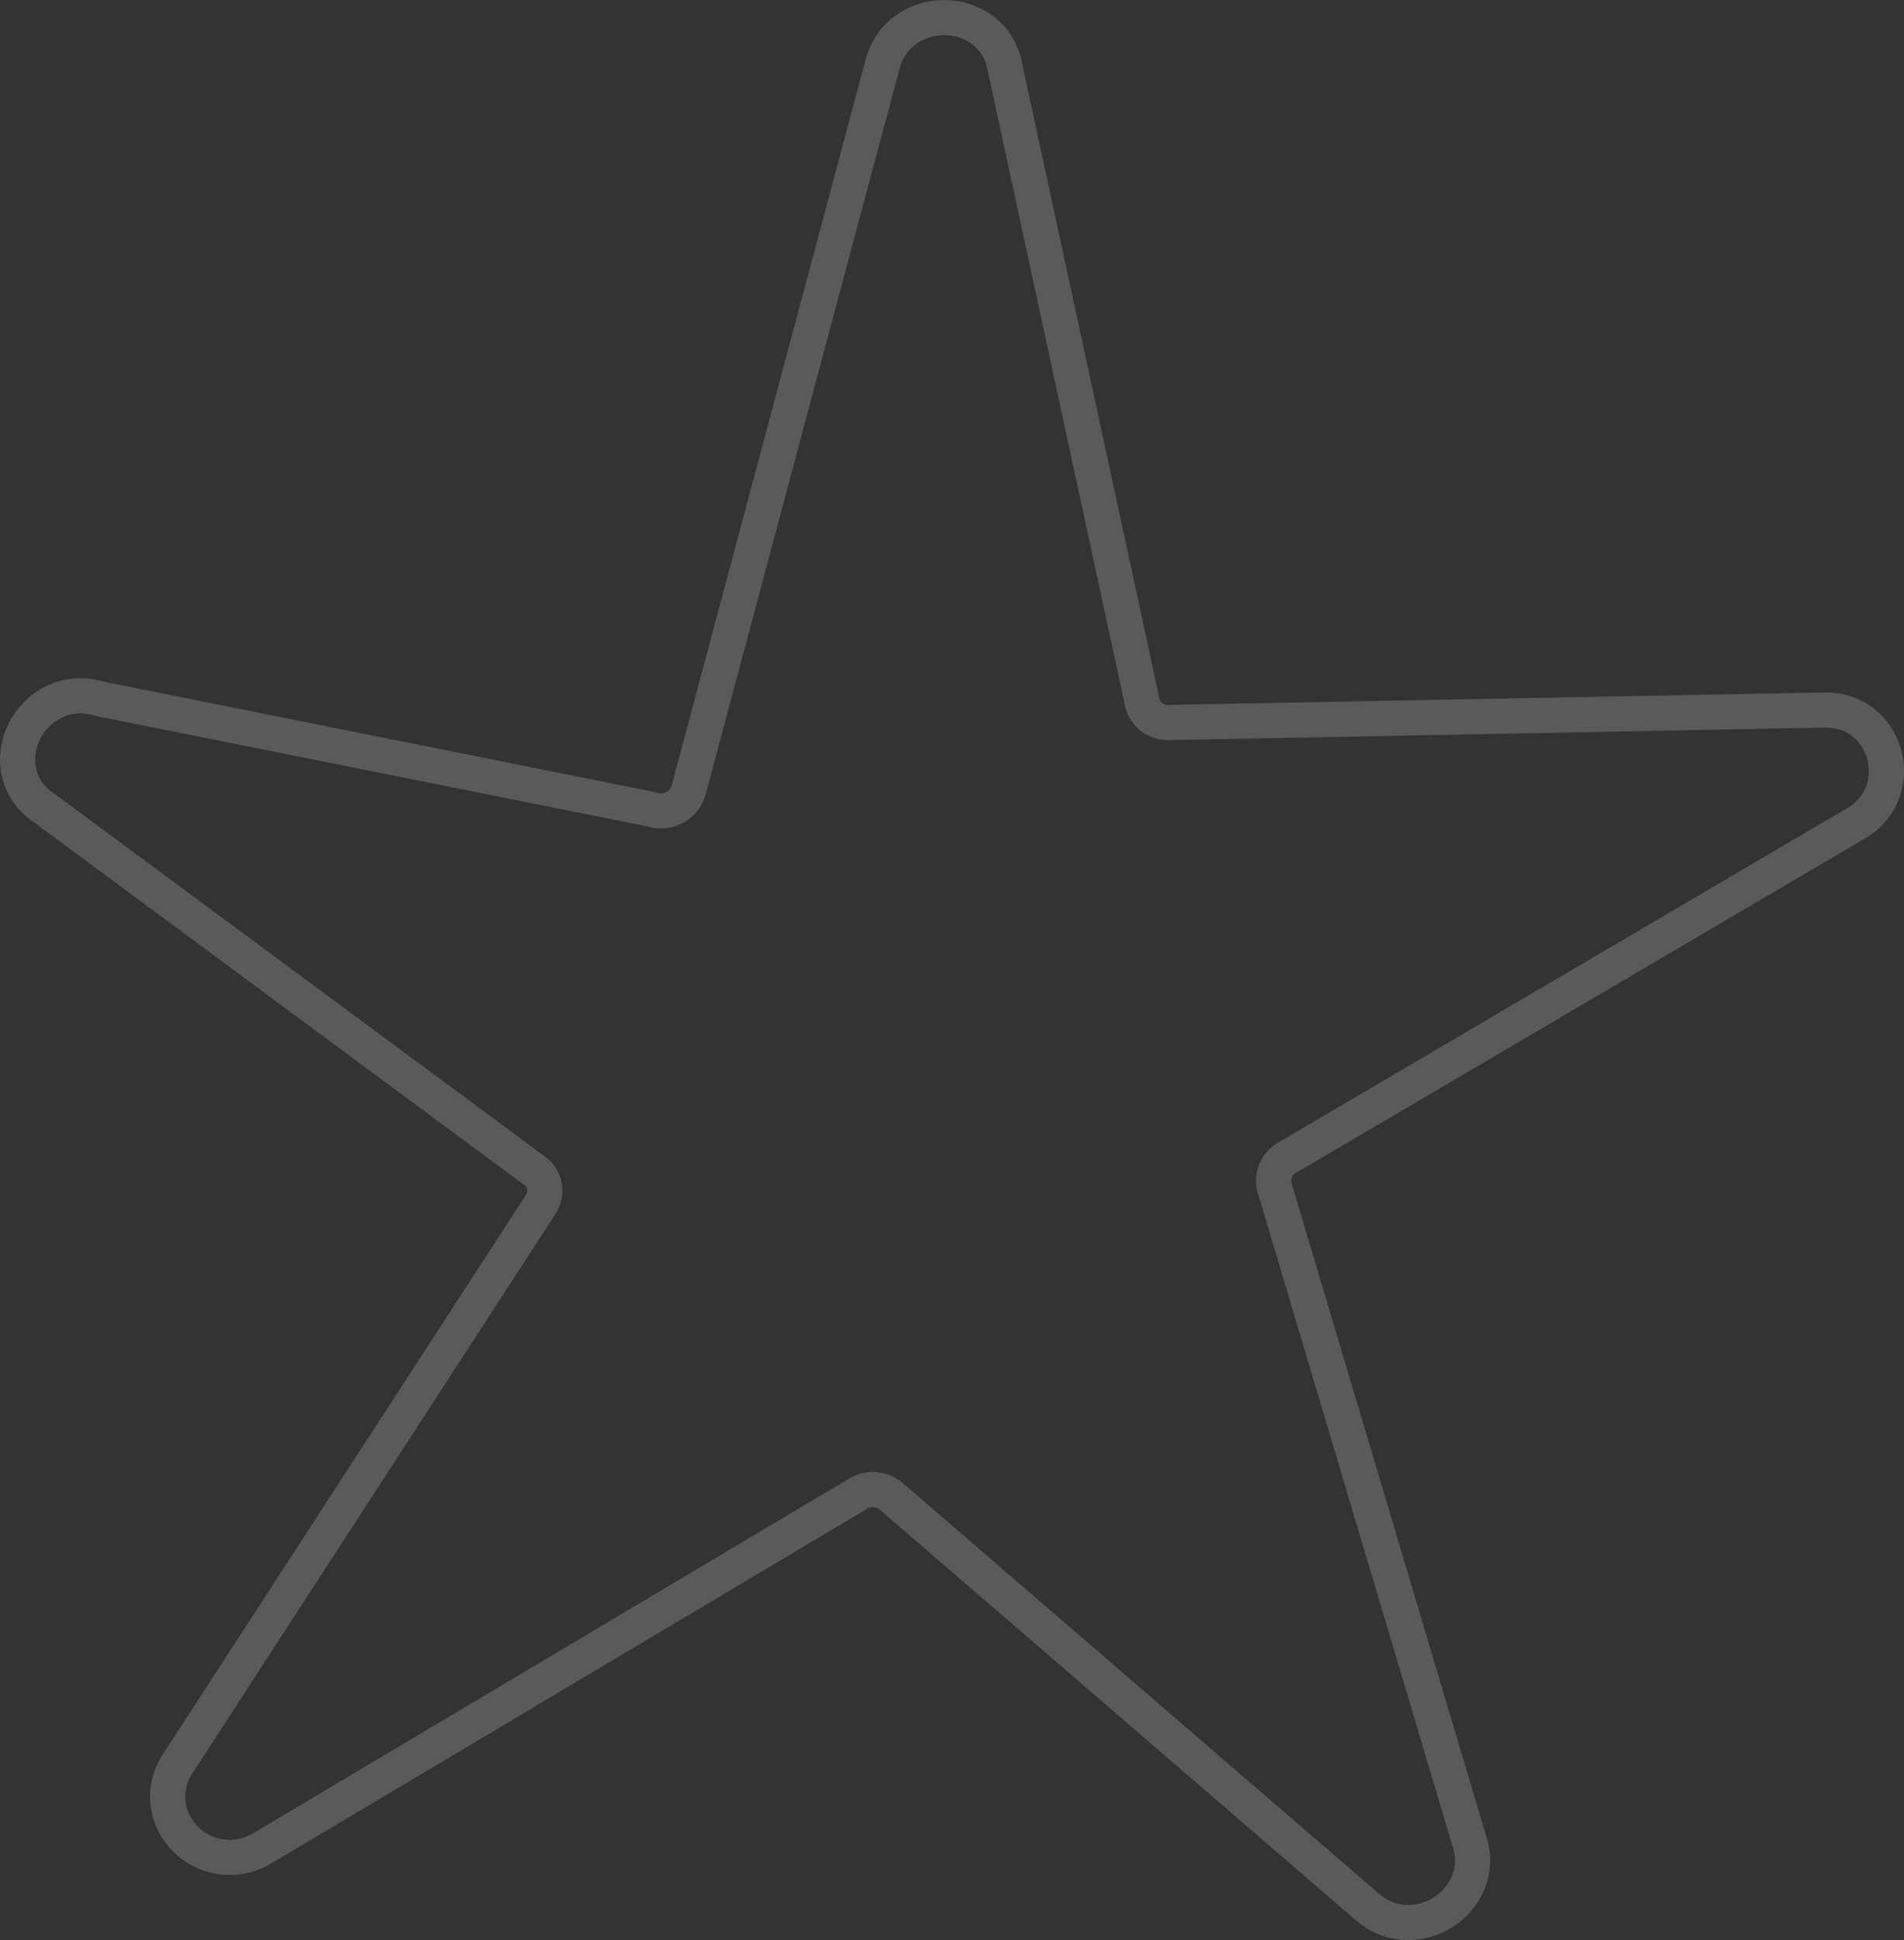 <?xml version="1.0" encoding="UTF-8"?> <svg xmlns="http://www.w3.org/2000/svg" width="325" height="331" viewBox="0 0 325 331" fill="none"><rect x="0" y="0" width="325" height="331" fill="#333333" stroke="none"/><path d="M111.286 138.113L111.117 138.057L110.942 138.022L17.135 119.247C11.32 117.438 6.356 120.485 4.209 124.665C2.039 128.891 2.561 134.705 7.803 138.043L90.77 199.383L90.866 199.454L90.968 199.517C93.045 200.811 93.637 203.493 92.23 205.592L92.218 205.61L92.206 205.628L30.448 300.724C30.444 300.73 30.44 300.736 30.436 300.742C27.312 305.422 28.509 310.616 31.678 313.771C34.833 316.912 40.037 318.152 44.841 315.294L146.453 254.846C148.303 253.746 150.593 253.966 152.085 255.252L233.455 325.39C237.539 328.911 242.766 328.547 246.407 326.2C250.043 323.856 252.504 319.257 250.817 314.132L217.629 202.853L217.615 202.807L217.6 202.76C216.928 200.75 217.864 198.386 220.047 197.307L220.144 197.259L220.237 197.204L316.085 140.89C326.348 135.701 322.404 120.417 310.769 121.15L199.909 123.258L199.834 123.259L199.759 123.264C197.263 123.437 195.254 121.766 194.925 119.603L194.911 119.511L194.891 119.42L171.584 11.671C170.665 5.961 165.921 3.094 161.398 3.002C156.872 2.91 151.974 5.566 150.59 11.169L117.575 134.662L117.566 134.694L117.558 134.726C116.919 137.347 114 139.001 111.286 138.113Z" stroke="#F7F7F7" stroke-opacity="0.2" stroke-width="6"></path></svg> 